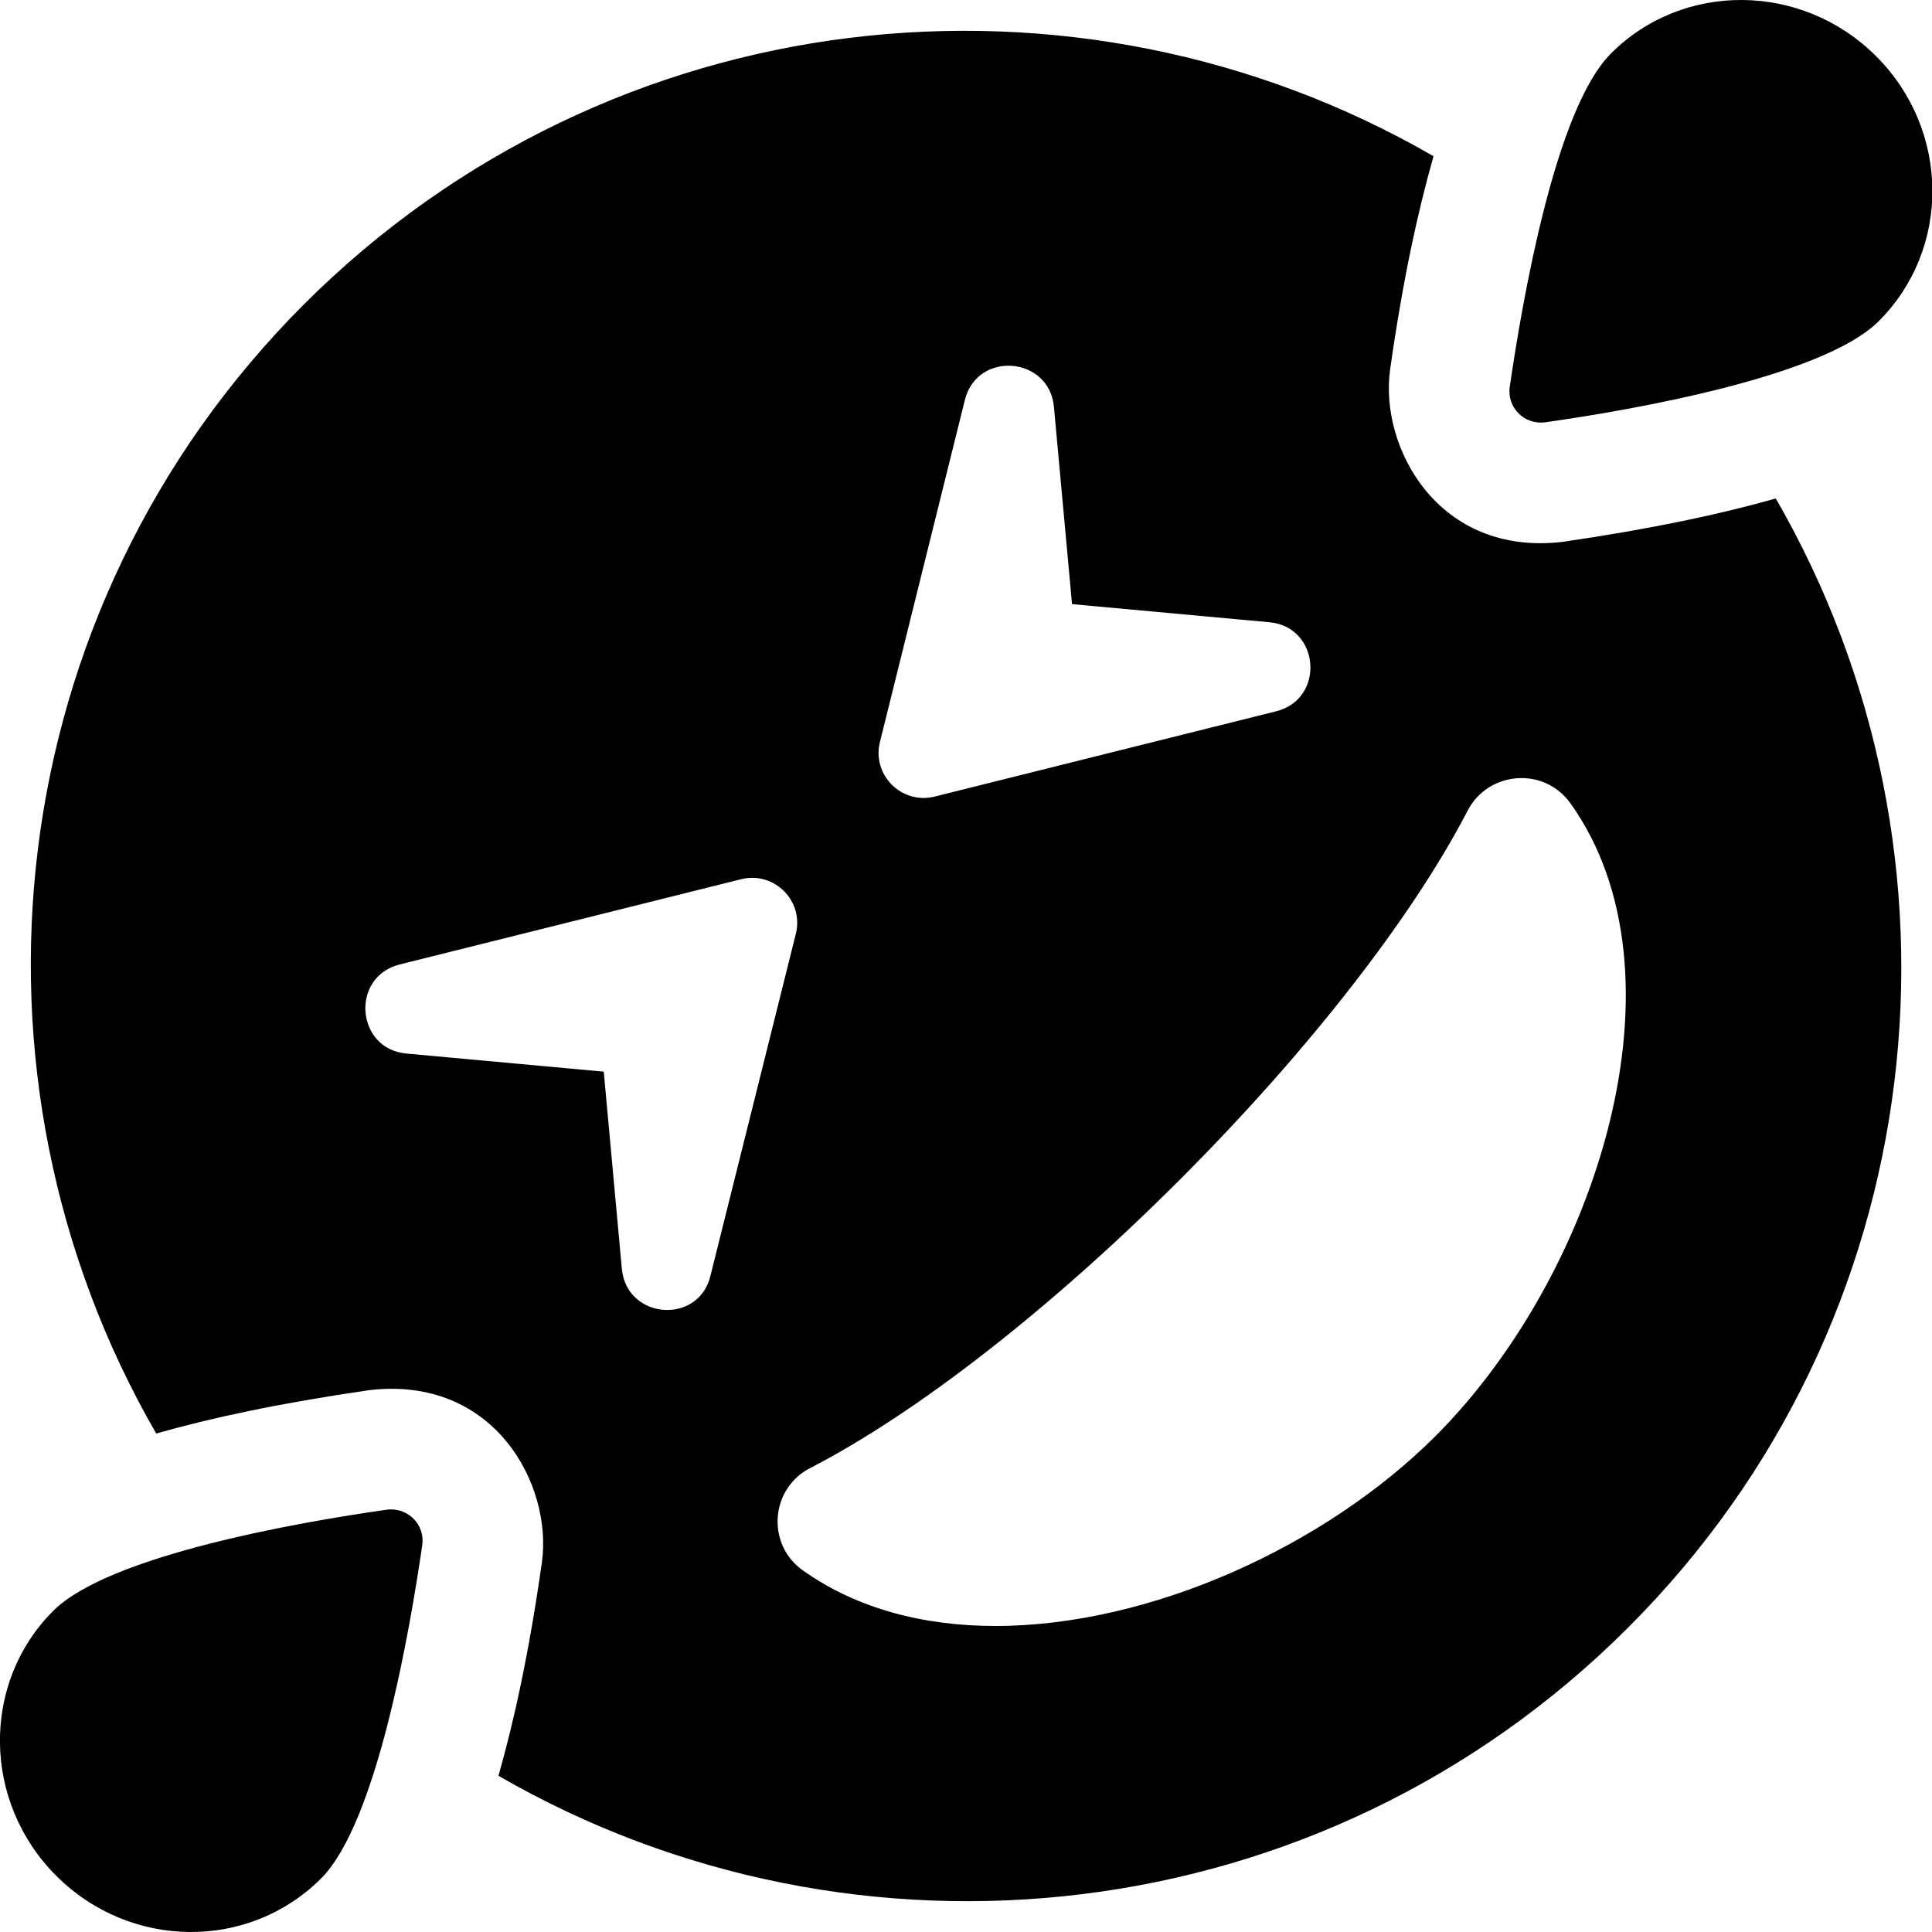 <svg xmlns="http://www.w3.org/2000/svg" viewBox="0 0 512 512"><path d="M409.6 111.9c22.6-3.2 73.5-12 88.3-26.8 19.2-19.2 18.9-50.6-.7-70.2S446-5 426.9 14.2c-14.8 14.8-23.5 65.7-26.8 88.3-.8 5.5 3.9 10.2 9.5 9.4zM102.4 400.1c-22.6 3.2-73.5 12-88.3 26.8-19.1 19.1-18.8 50.6.8 70.2s51 19.9 70.2.7c14.8-14.8 23.5-65.7 26.8-88.3.8-5.5-3.9-10.2-9.5-9.4zm311.7-256.5c-33 3.9-48.6-25.1-45.7-45.7 3.4-24 7.4-42.1 11.5-56.5C285.1-13.4 161.8-.5 80.6 80.6-.5 161.7-13.4 285 41.4 379.9c14.4-4.1 32.4-8 56.5-11.5 33.2-3.9 48.6 25.2 45.7 45.7-3.4 24-7.4 42.1-11.5 56.5 94.8 54.8 218.1 41.9 299.3-39.2s94-204.4 39.2-299.3c-14.4 4.1-32.5 8-56.5 11.5zM255.7 106c3.3-13.2 22.4-11.5 23.6 1.8l4.8 52.3 52.3 4.8c13.4 1.2 14.9 20.3 1.8 23.6l-90.5 22.6c-8.9 2.2-16.7-5.9-14.5-14.5l22.5-90.6zm-90.9 230.3L160 284l-52.3-4.8c-13.4-1.2-14.9-20.3-1.8-23.6l90.5-22.6c8.8-2.2 16.7 5.8 14.5 14.5L188.3 338c-3.1 13.2-22.2 11.7-23.5-1.7zm215.7 44.2c-29.3 29.3-75.7 50.4-116.7 50.4-18.9 0-36.6-4.5-51-14.7-9.8-6.9-8.7-21.8 2-27.2 28.3-14.6 63.9-42.4 97.8-76.3s61.7-69.6 76.3-97.8c5.4-10.5 20.2-11.9 27.3-2 32.3 45.3 7.1 124.7-35.7 167.6z"/></svg>
<!--
Font Awesome Free 5.3.1 by @fontawesome - https://fontawesome.com
License - https://fontawesome.com/license/free (Icons: CC BY 4.0, Fonts: SIL OFL 1.1, Code: MIT License)
-->